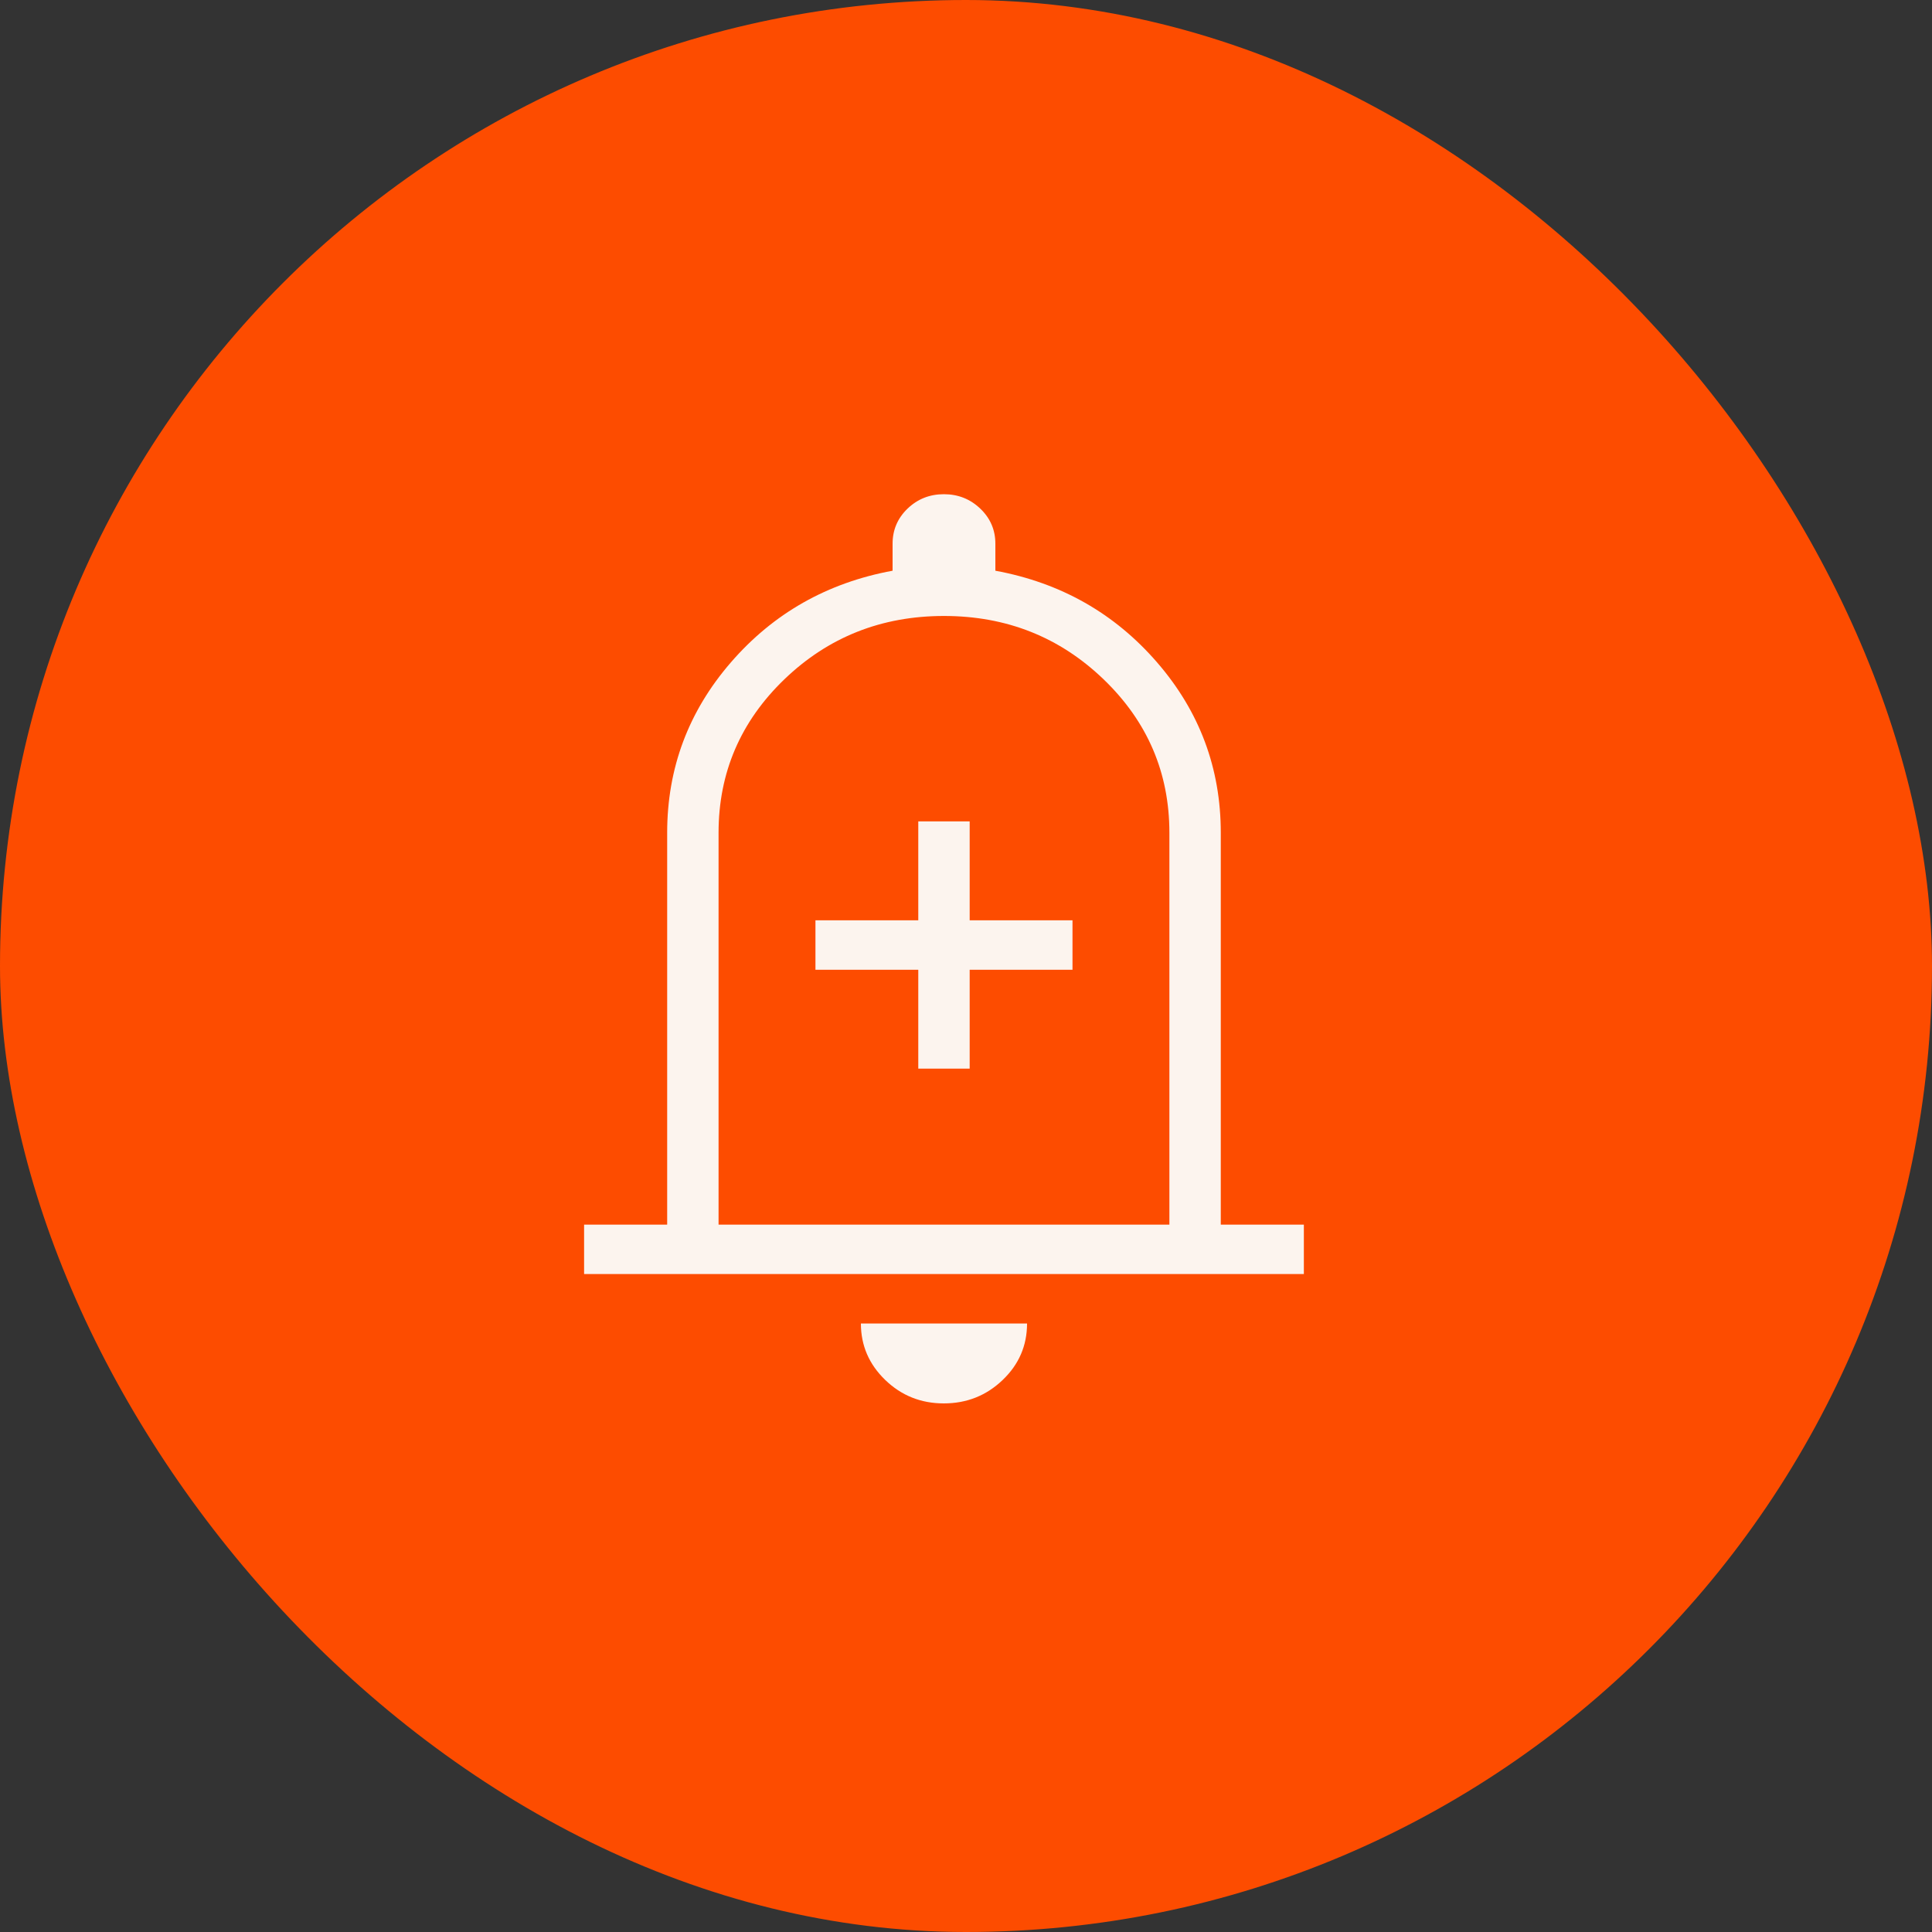 <?xml version="1.0" encoding="UTF-8"?> <svg xmlns="http://www.w3.org/2000/svg" width="40" height="40" viewBox="0 0 40 40" fill="none"><rect x="0" y="0" width="40" height="40" fill="#333333" stroke="none"/><rect x="40" y="40" width="40" height="40" rx="20" transform="rotate(-180 40 40)" fill="#FD4C00"></rect><path d="M19.012 22.125H20.076V20.078H22.205V19.054H20.076V17.006H19.012V19.054H16.883V20.078H19.012V22.125ZM12.093 26.378V25.355H13.813V17.242C13.813 15.905 14.253 14.728 15.133 13.713C16.013 12.697 17.129 12.065 18.48 11.816V11.256C18.48 10.972 18.583 10.73 18.789 10.531C18.996 10.332 19.247 10.232 19.542 10.232C19.837 10.232 20.088 10.332 20.296 10.531C20.504 10.73 20.608 10.972 20.608 11.256V11.816C21.959 12.065 23.075 12.697 23.955 13.713C24.835 14.728 25.275 15.905 25.275 17.242V25.355H26.995V26.378H12.093ZM19.54 29.056C19.067 29.056 18.662 28.894 18.327 28.57C17.992 28.246 17.824 27.857 17.824 27.402H21.264C21.264 27.86 21.095 28.251 20.757 28.573C20.42 28.895 20.014 29.056 19.54 29.056ZM14.877 25.355H24.211V17.242C24.211 15.998 23.757 14.938 22.848 14.064C21.939 13.19 20.838 12.753 19.544 12.753C18.25 12.753 17.149 13.19 16.24 14.064C15.332 14.938 14.877 15.998 14.877 17.242V25.355Z" fill="#FCF4EE"></path></svg> 